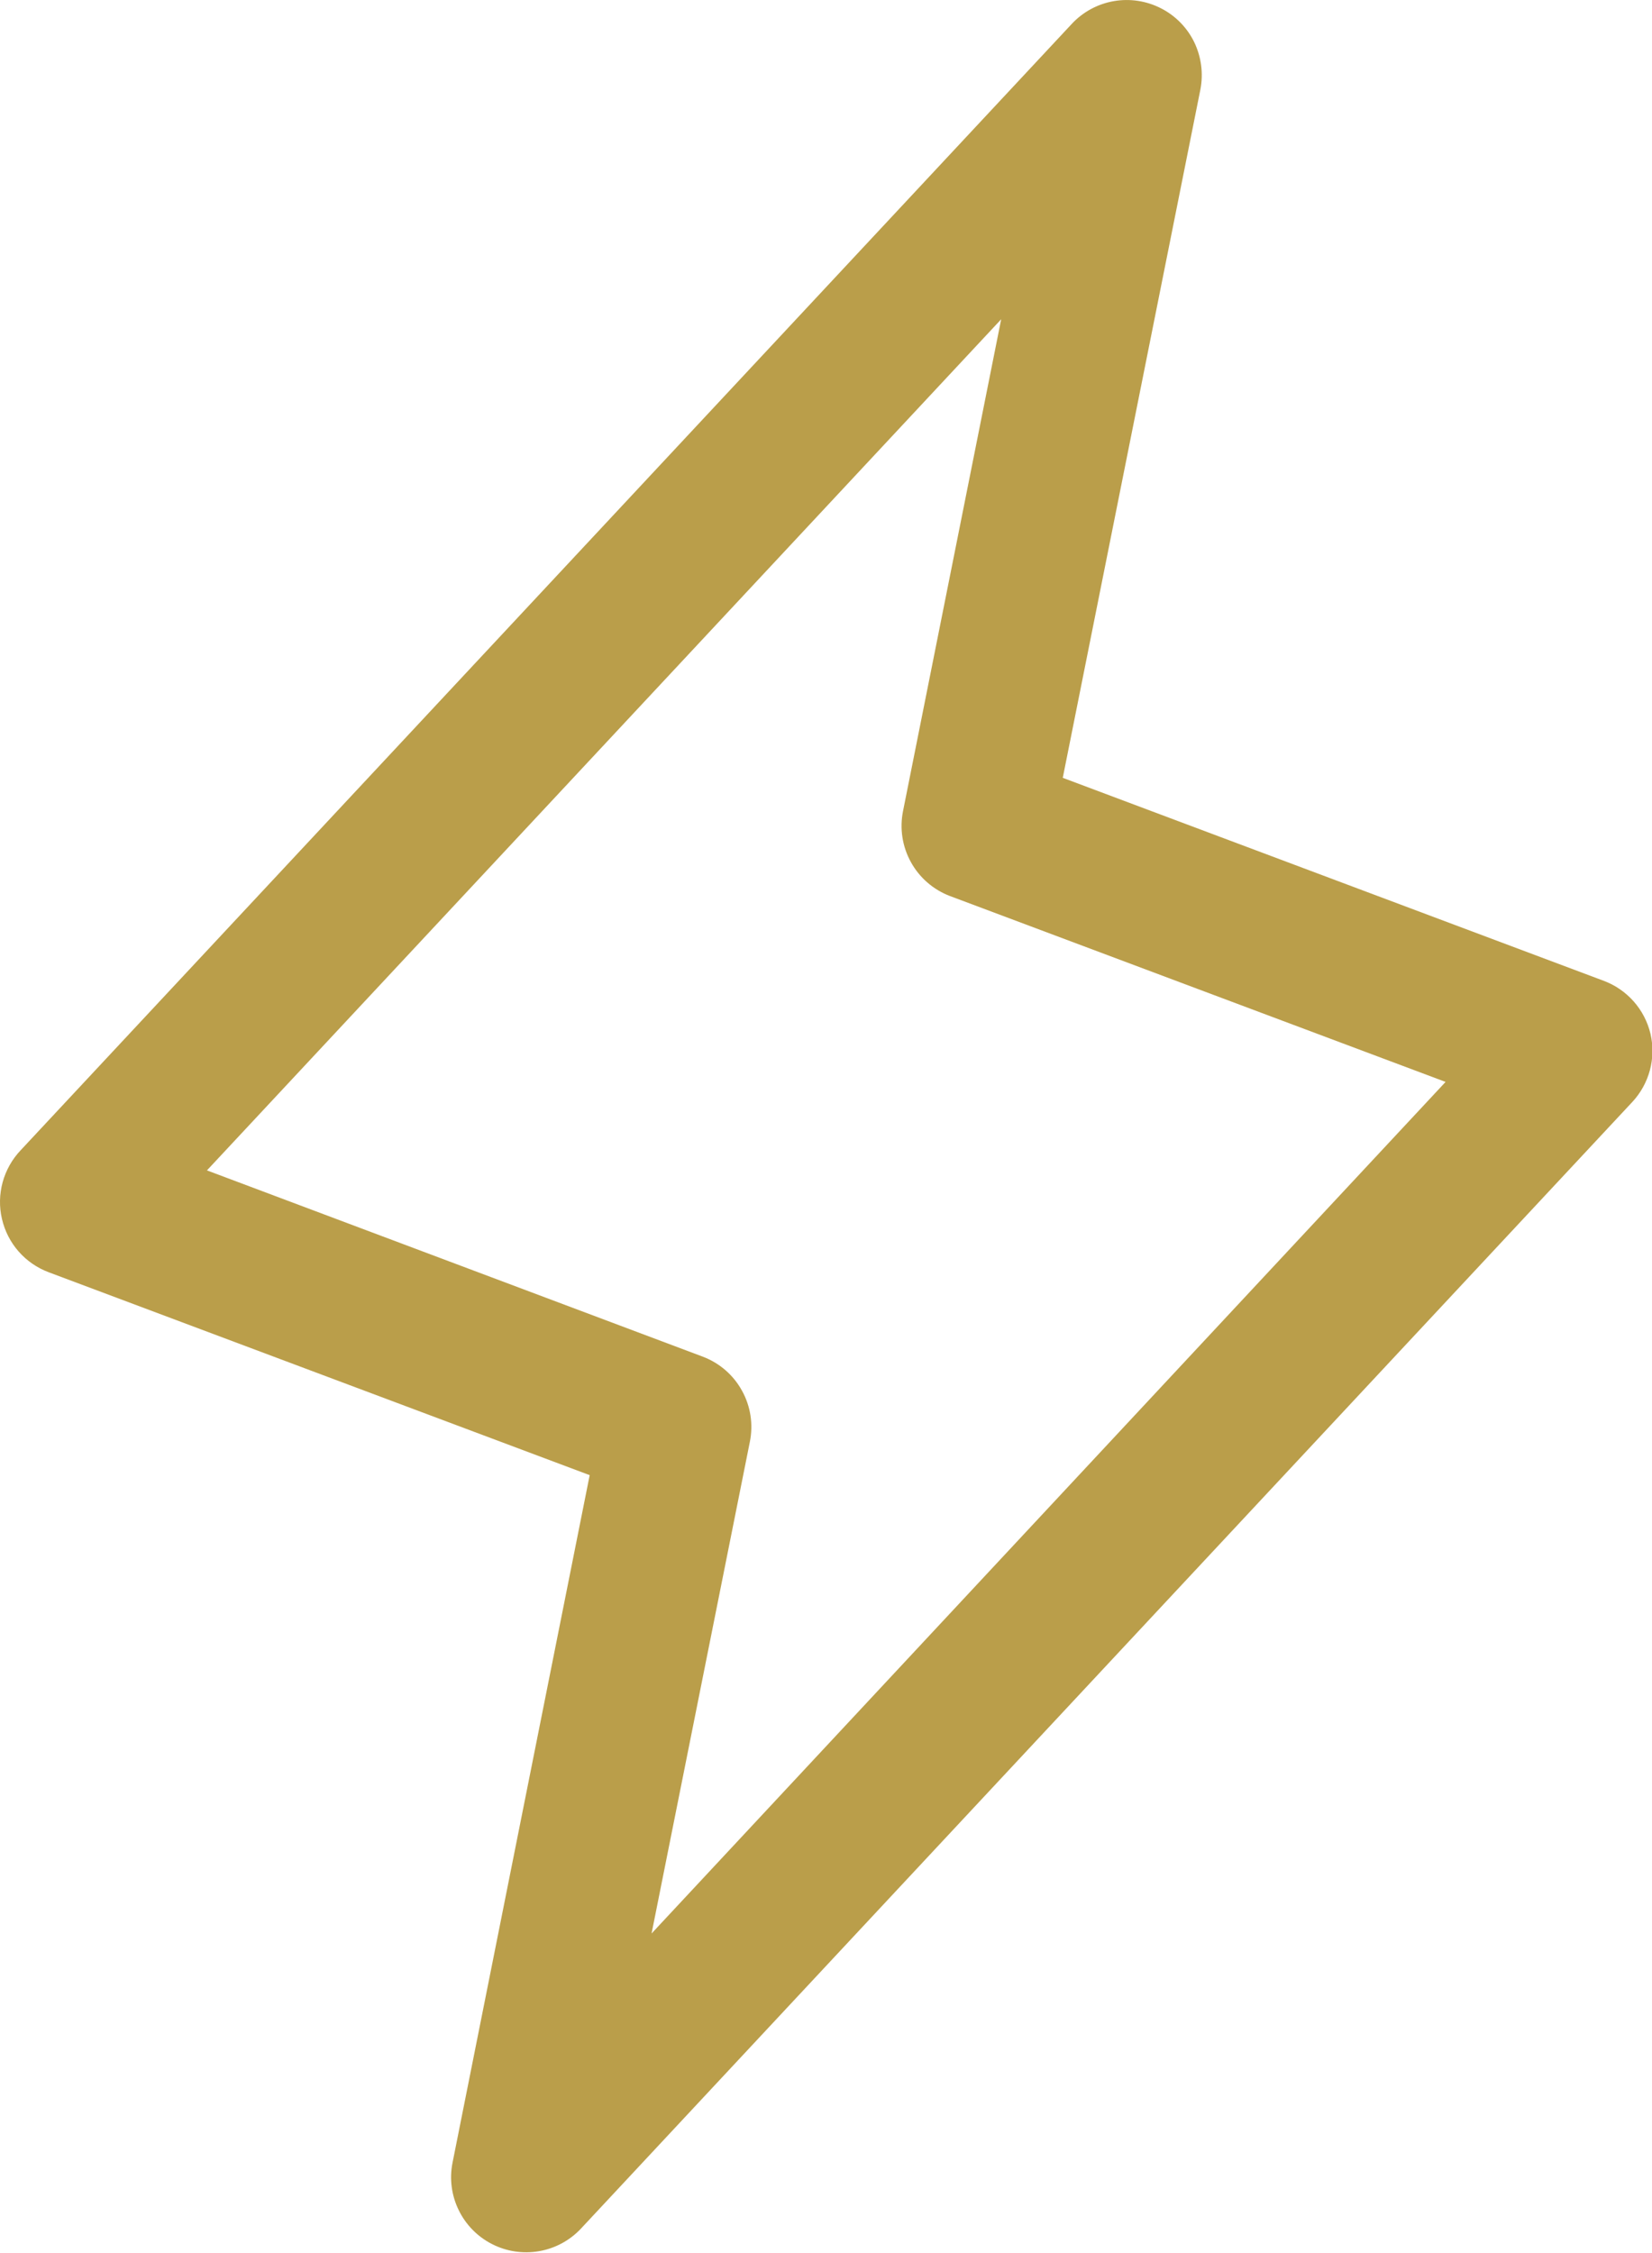 <svg width="22" height="30" viewBox="0 0 22 30" fill="none" xmlns="http://www.w3.org/2000/svg">
<path d="M21.98 13.766C21.942 13.606 21.865 13.457 21.756 13.334C21.647 13.211 21.509 13.116 21.355 13.059L14.153 10.357L15.986 1.191C16.027 0.978 15.998 0.758 15.904 0.562C15.809 0.367 15.653 0.208 15.46 0.11C15.266 0.011 15.046 -0.022 14.833 0.015C14.619 0.052 14.423 0.158 14.275 0.316L0.275 15.316C0.161 15.436 0.079 15.582 0.035 15.742C-0.008 15.901 -0.012 16.069 0.026 16.23C0.063 16.39 0.139 16.54 0.248 16.664C0.357 16.788 0.495 16.883 0.65 16.941L7.853 19.642L6.026 28.799C5.984 29.012 6.013 29.232 6.108 29.427C6.203 29.623 6.359 29.782 6.552 29.88C6.745 29.979 6.965 30.012 7.179 29.975C7.393 29.938 7.589 29.832 7.737 29.674L21.737 14.674C21.849 14.554 21.929 14.409 21.972 14.25C22.014 14.092 22.017 13.926 21.98 13.766ZM8.677 25.745L9.986 19.198C10.033 18.965 9.996 18.724 9.881 18.517C9.767 18.309 9.582 18.149 9.361 18.065L2.756 15.584L13.333 4.251L12.026 10.799C11.979 11.031 12.016 11.272 12.131 11.48C12.245 11.687 12.43 11.847 12.651 11.931L19.251 14.406L8.677 25.745Z" fill="#BA9E4A"/>
</svg>

